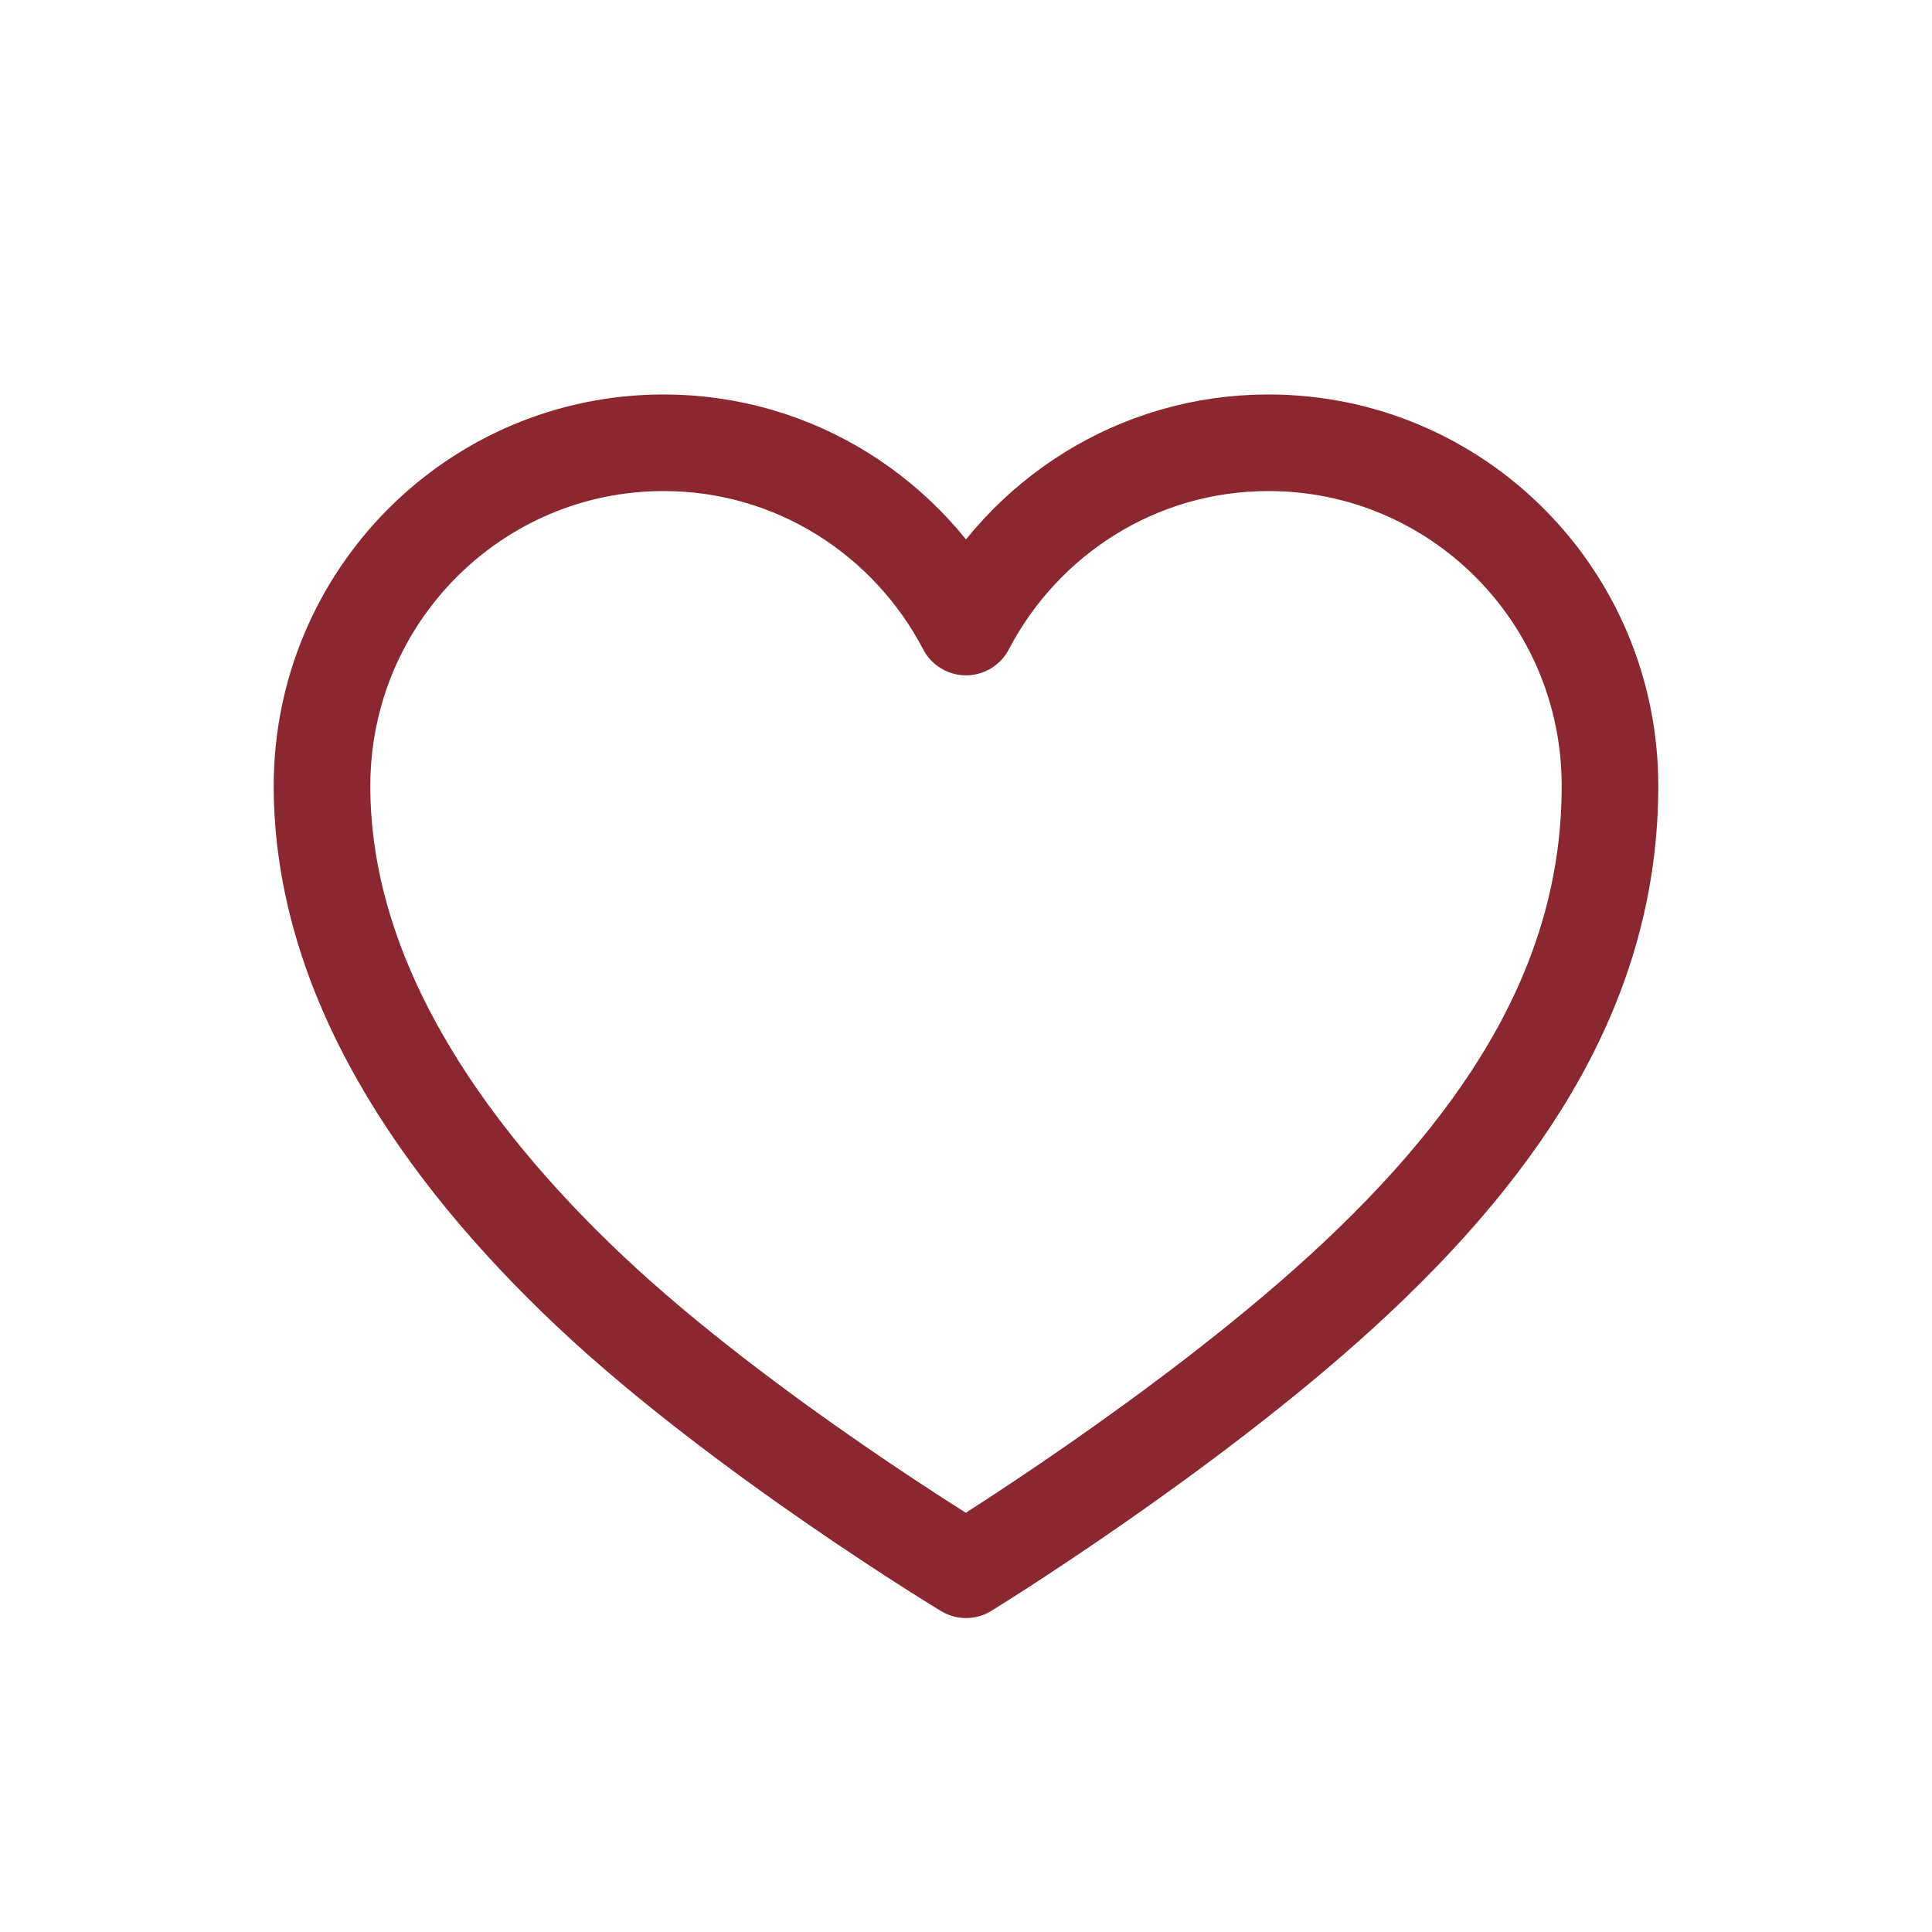 <svg xmlns="http://www.w3.org/2000/svg" fill="none" viewBox="0 0 40 40" height="40" width="40">
<path stroke-linejoin="round" stroke-linecap="round" stroke-width="2" stroke="#8B2730" d="M26.261 9.167C23.536 9.167 21.183 10.718 20 12.982C18.817 10.718 16.464 9.167 13.739 9.167C9.832 9.167 6.667 12.352 6.667 16.272C6.667 20.192 9.089 23.785 12.22 26.737C15.351 29.688 20 32.5 20 32.5C20 32.5 24.499 29.735 27.78 26.737C31.28 23.54 33.333 20.203 33.333 16.272C33.333 12.34 30.168 9.167 26.261 9.167Z"></path>
</svg>
